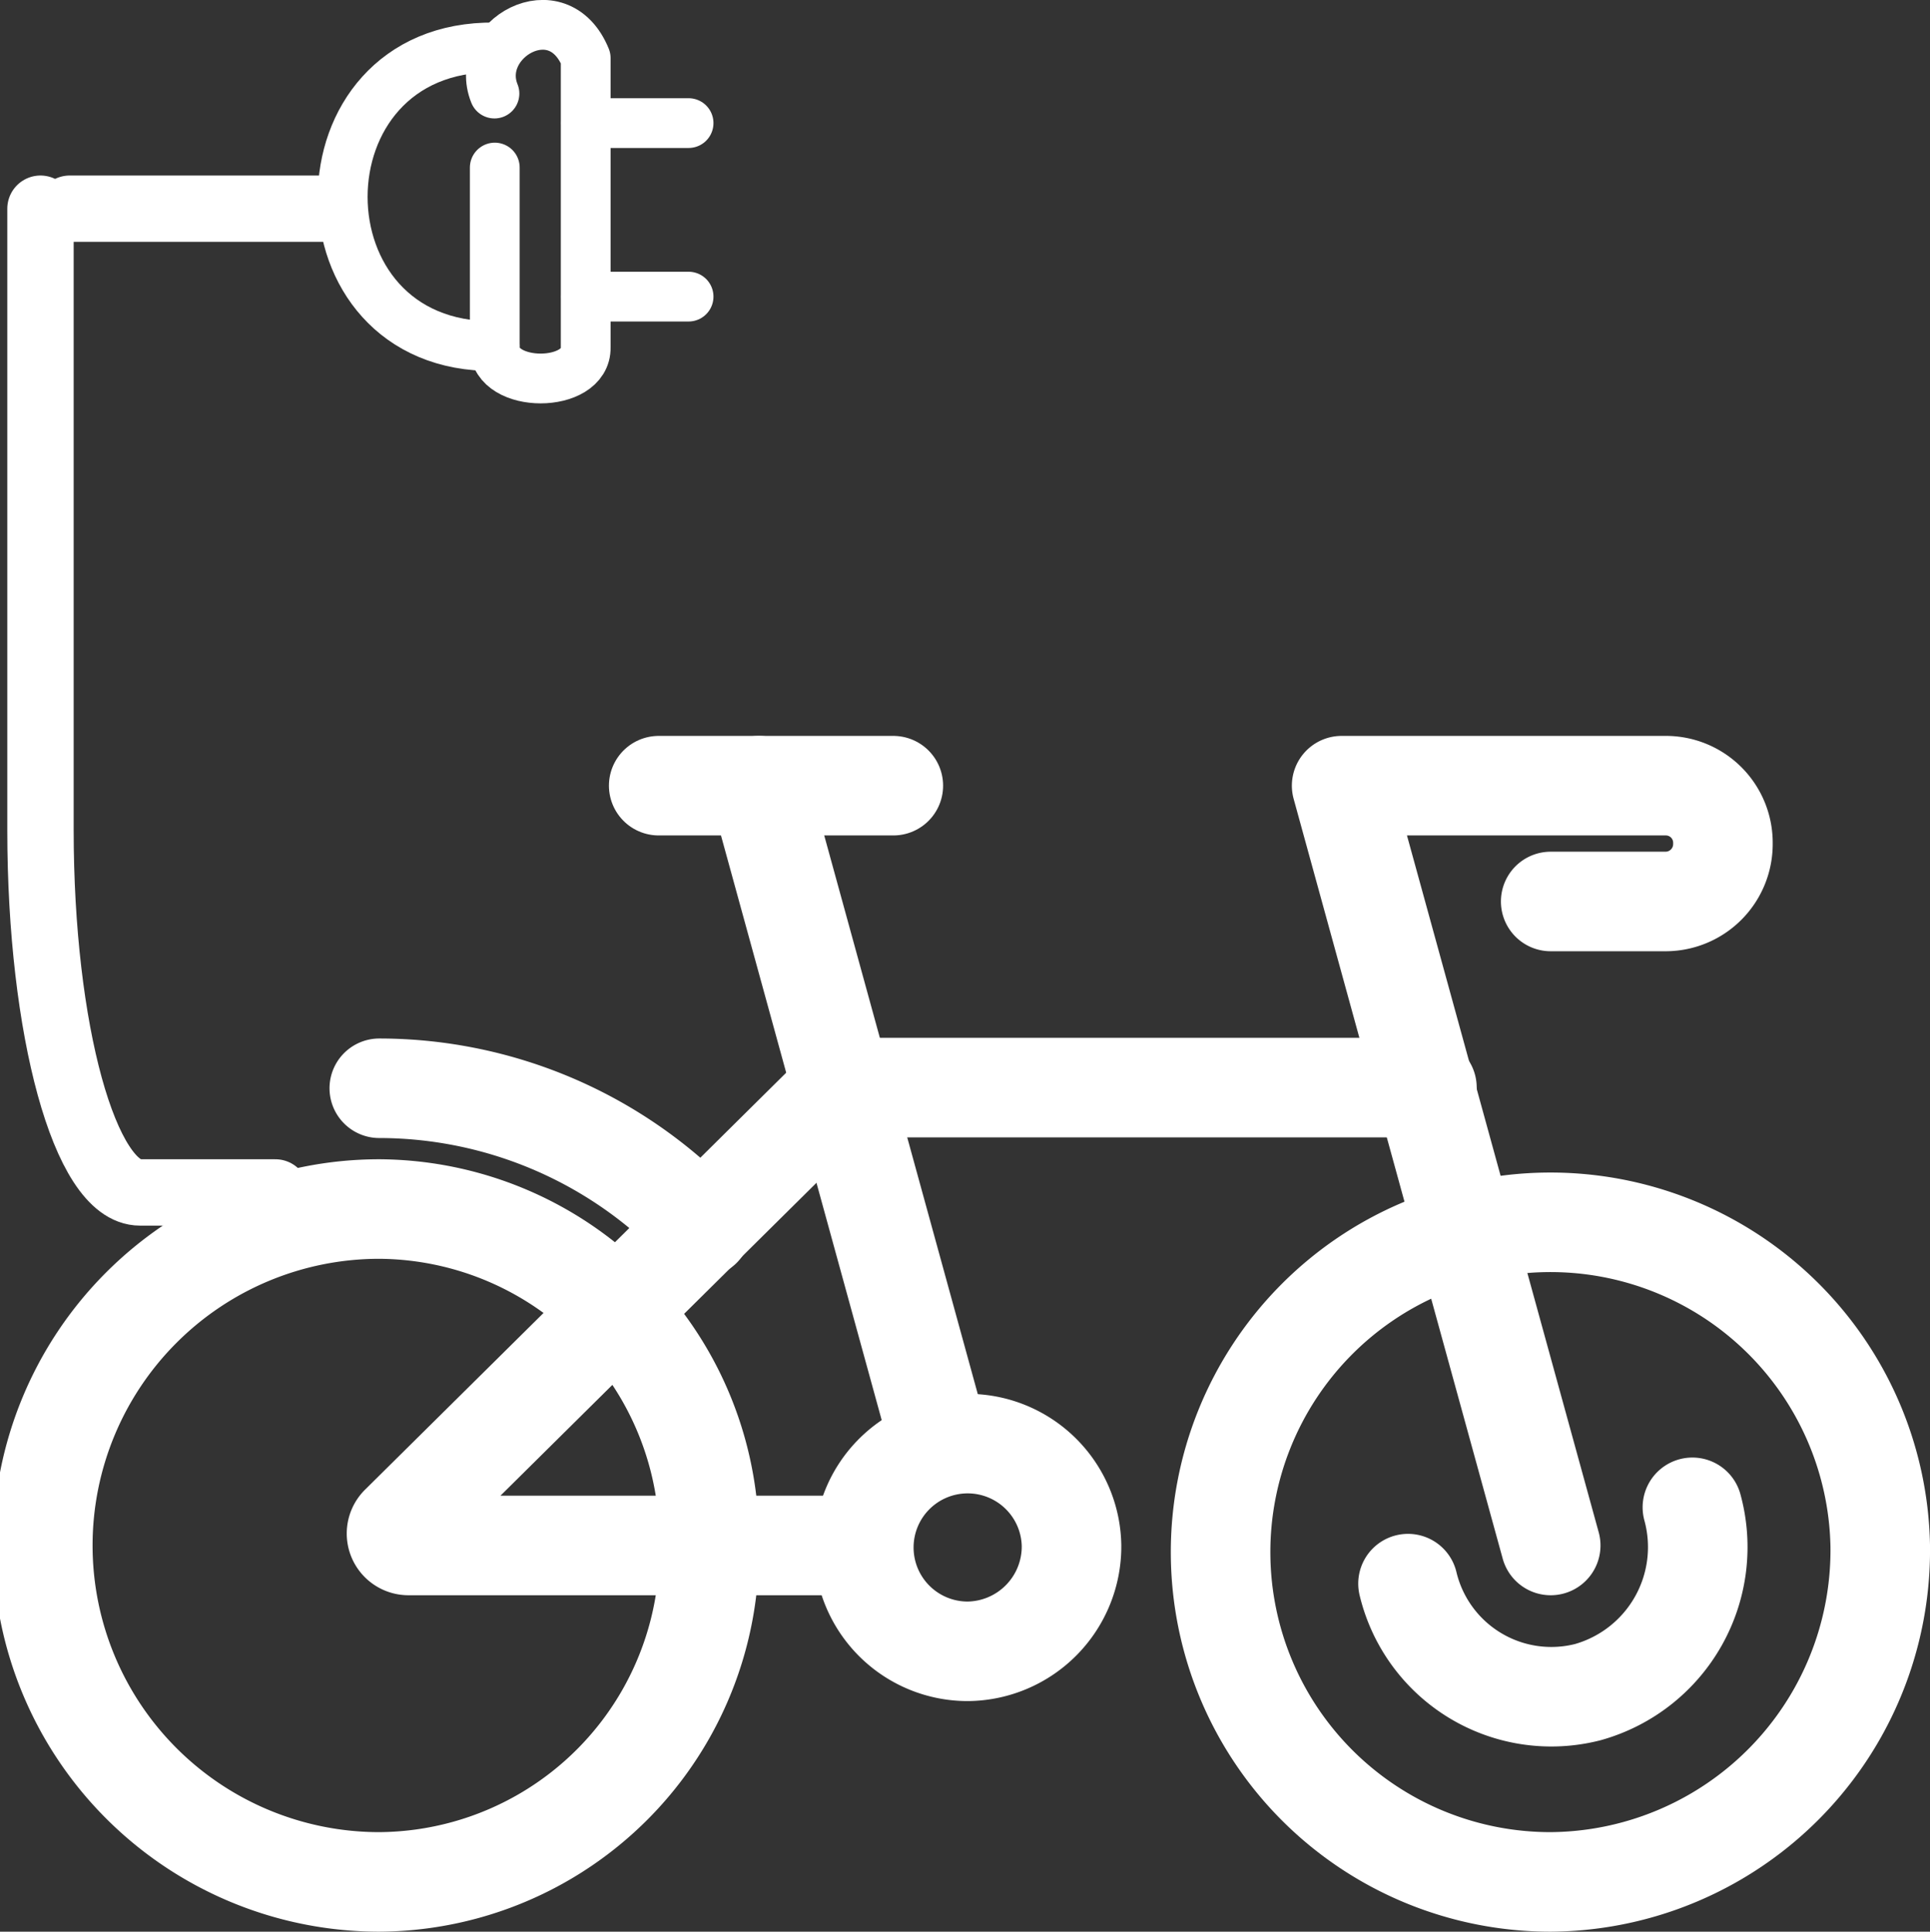 <svg xmlns="http://www.w3.org/2000/svg" viewBox="0 0 58.16 58.22"><rect x="0" y="0" width="58.16" height="58.22" fill="#333333" stroke="none"/><defs><style>.cls-1,.cls-2,.cls-3,.cls-4{fill:none;stroke:#fff;stroke-linecap:round;}.cls-1,.cls-2,.cls-3{stroke-linejoin:round;}.cls-1,.cls-4{stroke-width:2px;}.cls-2{stroke-width:1.5px;}.cls-3{stroke-width:3px;}.cls-4{stroke-miterlimit:10;}</style></defs><g id="Livello_2" data-name="Livello 2"><g id="Livello_1-2" data-name="Livello 1"><g id="RICARICA_BICICLETTE" data-name="RICARICA BICICLETTE"><path class="cls-1" d="M8.3,35.94H4.22c-1.65,0-3-4.89-3-10.92V6.29"/><path class="cls-2" d="M14.91,1.43c-6.11-.08-6.11,9.09,0,9"/><path class="cls-2" d="M14.91,5.05v5.42c0,1.25,2.77,1.25,2.74,0V1.75c-.84-2.06-3.41-.56-2.75,1.07"/><line class="cls-2" x1="17.66" y1="8.94" x2="20.75" y2="8.94"/><line class="cls-2" x1="17.66" y1="3.71" x2="20.75" y2="3.71"/><path class="cls-3" d="M21.37,46.58a10,10,0,0,0-9.94-10.14,10.14,10.14,0,0,0,0,20.28A10,10,0,0,0,21.37,46.58Z"/><path class="cls-3" d="M21.14,37a13.35,13.35,0,0,0-9.71-4.2"/><path class="cls-3" d="M56.66,46.58a9.94,9.94,0,1,0-9.93,10.14A10,10,0,0,0,56.66,46.58Z"/><path class="cls-3" d="M46.73,46.58l-6.3-22.9h9.78a1.72,1.72,0,0,1,1.71,1.74h0a1.73,1.73,0,0,1-1.71,1.75H46.73"/><line class="cls-3" x1="28.32" y1="43.51" x2="22.87" y2="23.68"/><line class="cls-3" x1="19.85" y1="23.68" x2="26.92" y2="23.68"/><path class="cls-3" d="M32.29,46.58a3.13,3.13,0,1,0-3.12,3.19A3.16,3.16,0,0,0,32.29,46.58Z"/><path class="cls-3" d="M26,46.58H12.3a.36.36,0,0,1-.24-.62L25.37,32.78H43"/><path class="cls-3" d="M42.43,47.73A4.44,4.44,0,0,0,47.85,51,4.54,4.54,0,0,0,51,45.43"/><line class="cls-4" x1="2.1" y1="6.29" x2="9.92" y2="6.29"/></g></g></g></svg>